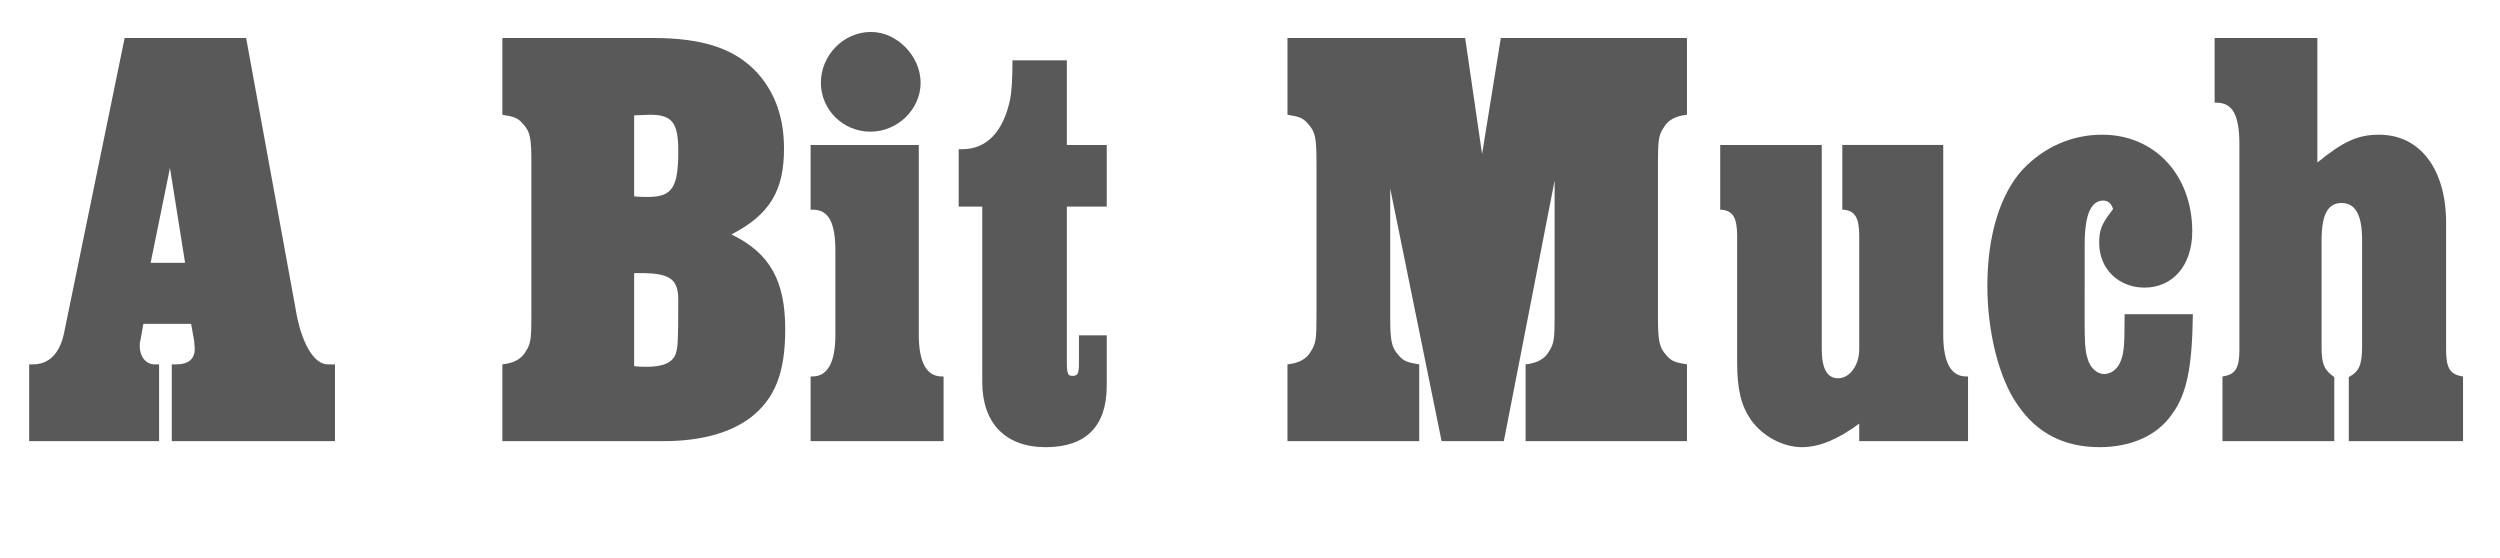 <?xml version="1.0" encoding="UTF-8"?>
<svg viewBox="0 0 910 202.99" xmlns="http://www.w3.org/2000/svg">
<defs>
<style>.cls-1{fill:#595959;}</style>
</defs>
<path class="cls-1" d="M11.93,132.63c5.94,0,9.9-3.96,11.44-11.66L45.37,13.83h44.22l18.04,98.78c1.98,12.1,6.6,20.02,11.66,20.02h2.64v27.94h-59.4v-27.94h1.54c4.62,0,6.82-1.98,6.82-5.72l-.22-2.86-1.1-6.16h-17.38l-1.1,6.16c-.22.44-.22,1.1-.22,1.98,0,3.74,2.2,6.6,5.5,6.6h1.54v27.94H10.61v-27.94h1.32ZM61.87,61.13l-7.04,34.54h12.54l-5.5-34.54Z"/>
<path class="cls-1" d="M191.44,127.79c1.76-2.64,1.98-4.62,1.98-12.54v-56.1c0-9.02-.44-11.22-3.08-14.08-1.98-2.42-3.74-2.64-7.48-3.3V13.83h54.78c18.48,0,30.14,3.96,38.28,12.98,6.38,7.26,9.46,16.28,9.46,27.28,0,15.18-5.06,23.98-19.14,31.24,14.08,6.82,19.58,16.94,19.58,34.54,0,15.84-3.74,25.08-12.32,31.9-7.7,5.94-18.7,8.8-31.9,8.8h-58.74v-27.94c4.18-.44,7.04-1.98,8.58-4.84ZM235.67,71.69c9.02,0,11.22-3.3,11.22-16.72,0-10.34-2.2-13.2-10.34-13.2l-5.72.22v29.48c1.76.22,4.18.22,4.84.22ZM235.45,133.51c5.94,0,9.46-1.54,10.56-4.84.66-2.42.88-3.08.88-19.58,0-7.7-3.3-9.68-13.86-9.68h-2.2v33.88c1.98.22,3.96.22,4.62.22Z"/>
<path class="cls-1" d="M295.72,137.03c5.5,0,8.36-5.06,8.36-15.18v-30.36c0-10.56-2.42-15.18-8.36-15.18h-.66v-23.54h39.38v69.08c0,10.12,2.86,15.18,8.36,15.18h.66v23.54h-48.4v-23.54h.66ZM335.1,30.11c0,9.68-8.36,17.82-18.26,17.82s-18.04-7.92-18.04-17.82,8.14-18.48,18.26-18.48c9.46,0,18.04,8.8,18.04,18.48Z"/>
<path class="cls-1" d="M348.96,75.21v-20.9h1.32c9.02,0,14.96-6.6,17.38-18.04.66-3.3.88-8.14.88-14.3h19.8v30.8h14.52v22.44h-14.52v56.76c0,4.18.44,4.84,1.98,4.84,1.98,0,2.42-.66,2.42-4.84v-9.9h10.12v18.26c0,14.74-7.48,22.44-22.22,22.44s-23.1-8.8-23.1-23.76v-63.8h-8.58Z"/>
<path class="cls-1" d="M477.22,127.79c1.76-2.64,1.98-4.62,1.98-12.54v-56.1c0-9.02-.44-11.22-3.08-14.08-1.98-2.42-3.74-2.64-7.48-3.3V13.83h64.68l6.16,42.24,6.82-42.24h67.76v27.94c-4.18.44-7.04,1.98-8.58,4.84-1.76,2.64-1.98,4.84-1.98,12.54v56.1c0,8.8.44,11.22,3.08,14.08,1.98,2.42,3.74,2.64,7.48,3.3v27.94h-58.74v-27.94c4.18-.44,7.04-1.98,8.58-4.84,1.76-2.64,1.98-4.62,1.98-12.54v-49.5l-18.48,94.82h-22.66l-18.7-91.96v46.64c0,8.8.44,11.22,3.08,14.08,1.98,2.42,3.74,2.64,7.48,3.3v27.94h-47.96v-27.94c4.18-.44,7.04-1.98,8.58-4.84Z"/>
<path class="cls-1" d="M655.86,162.77c-6.82,0-14.3-3.96-18.48-9.9-3.52-5.06-5.06-10.78-5.06-21.12v-45.76c0-6.82-1.54-9.46-6.16-9.68v-23.54h36.96v74.36c0,7.04,1.98,10.56,5.94,10.56,4.18,0,7.7-4.62,7.7-10.56v-41.14c0-6.82-1.54-9.46-6.16-9.68v-23.54h36.74v69.08c0,10.12,2.86,15.18,8.36,15.18h.66v23.54h-39.6v-6.38c-7.7,5.72-14.52,8.58-20.9,8.58Z"/>
<path class="cls-1" d="M798.2,114.37c-.22,19.14-2.2,29.26-7.7,36.52-5.28,7.7-14.96,11.88-26.18,11.88-12.98,0-22.88-5.06-29.92-15.4-6.82-9.68-11-26.62-11-43.34,0-18.26,4.62-33.22,12.76-42.24,7.7-8.14,17.82-12.76,29.04-12.76,19.14,0,32.78,14.74,32.78,35.2,0,12.32-7.04,20.46-17.38,20.46-9.46,0-16.5-6.82-16.5-16.28,0-4.62.88-6.82,4.4-11.44l.66-.88c-.66-1.98-1.76-3.08-3.52-3.08-4.62,0-6.82,5.28-6.82,16.06v13.2c0,20.68-.22,24.42,1.1,28.38.88,3.3,3.52,5.5,5.94,5.5s4.4-1.54,5.5-3.52c1.76-3.3,1.98-6.38,1.98-16.5v-1.76h24.86Z"/>
<path class="cls-1" d="M815.14,127.35V52.55c0-10.56-2.42-15.18-8.36-15.18h-.66V13.83h37.4v45.32c9.46-7.7,14.74-10.12,22.44-10.12,14.96,0,24.42,12.54,24.42,32.12v46.2c0,6.82,1.54,9.02,6.16,9.68v23.54h-41.58v-23.32c3.74-1.98,4.84-4.4,4.84-11.22v-38.72c0-9.02-2.42-13.42-7.48-13.42s-7.26,4.4-7.26,13.42v39.38c0,5.94,1.1,8.14,4.62,10.56v23.32h-40.7v-23.54c4.62-.66,6.16-2.86,6.16-9.68Z"/>
</svg>
